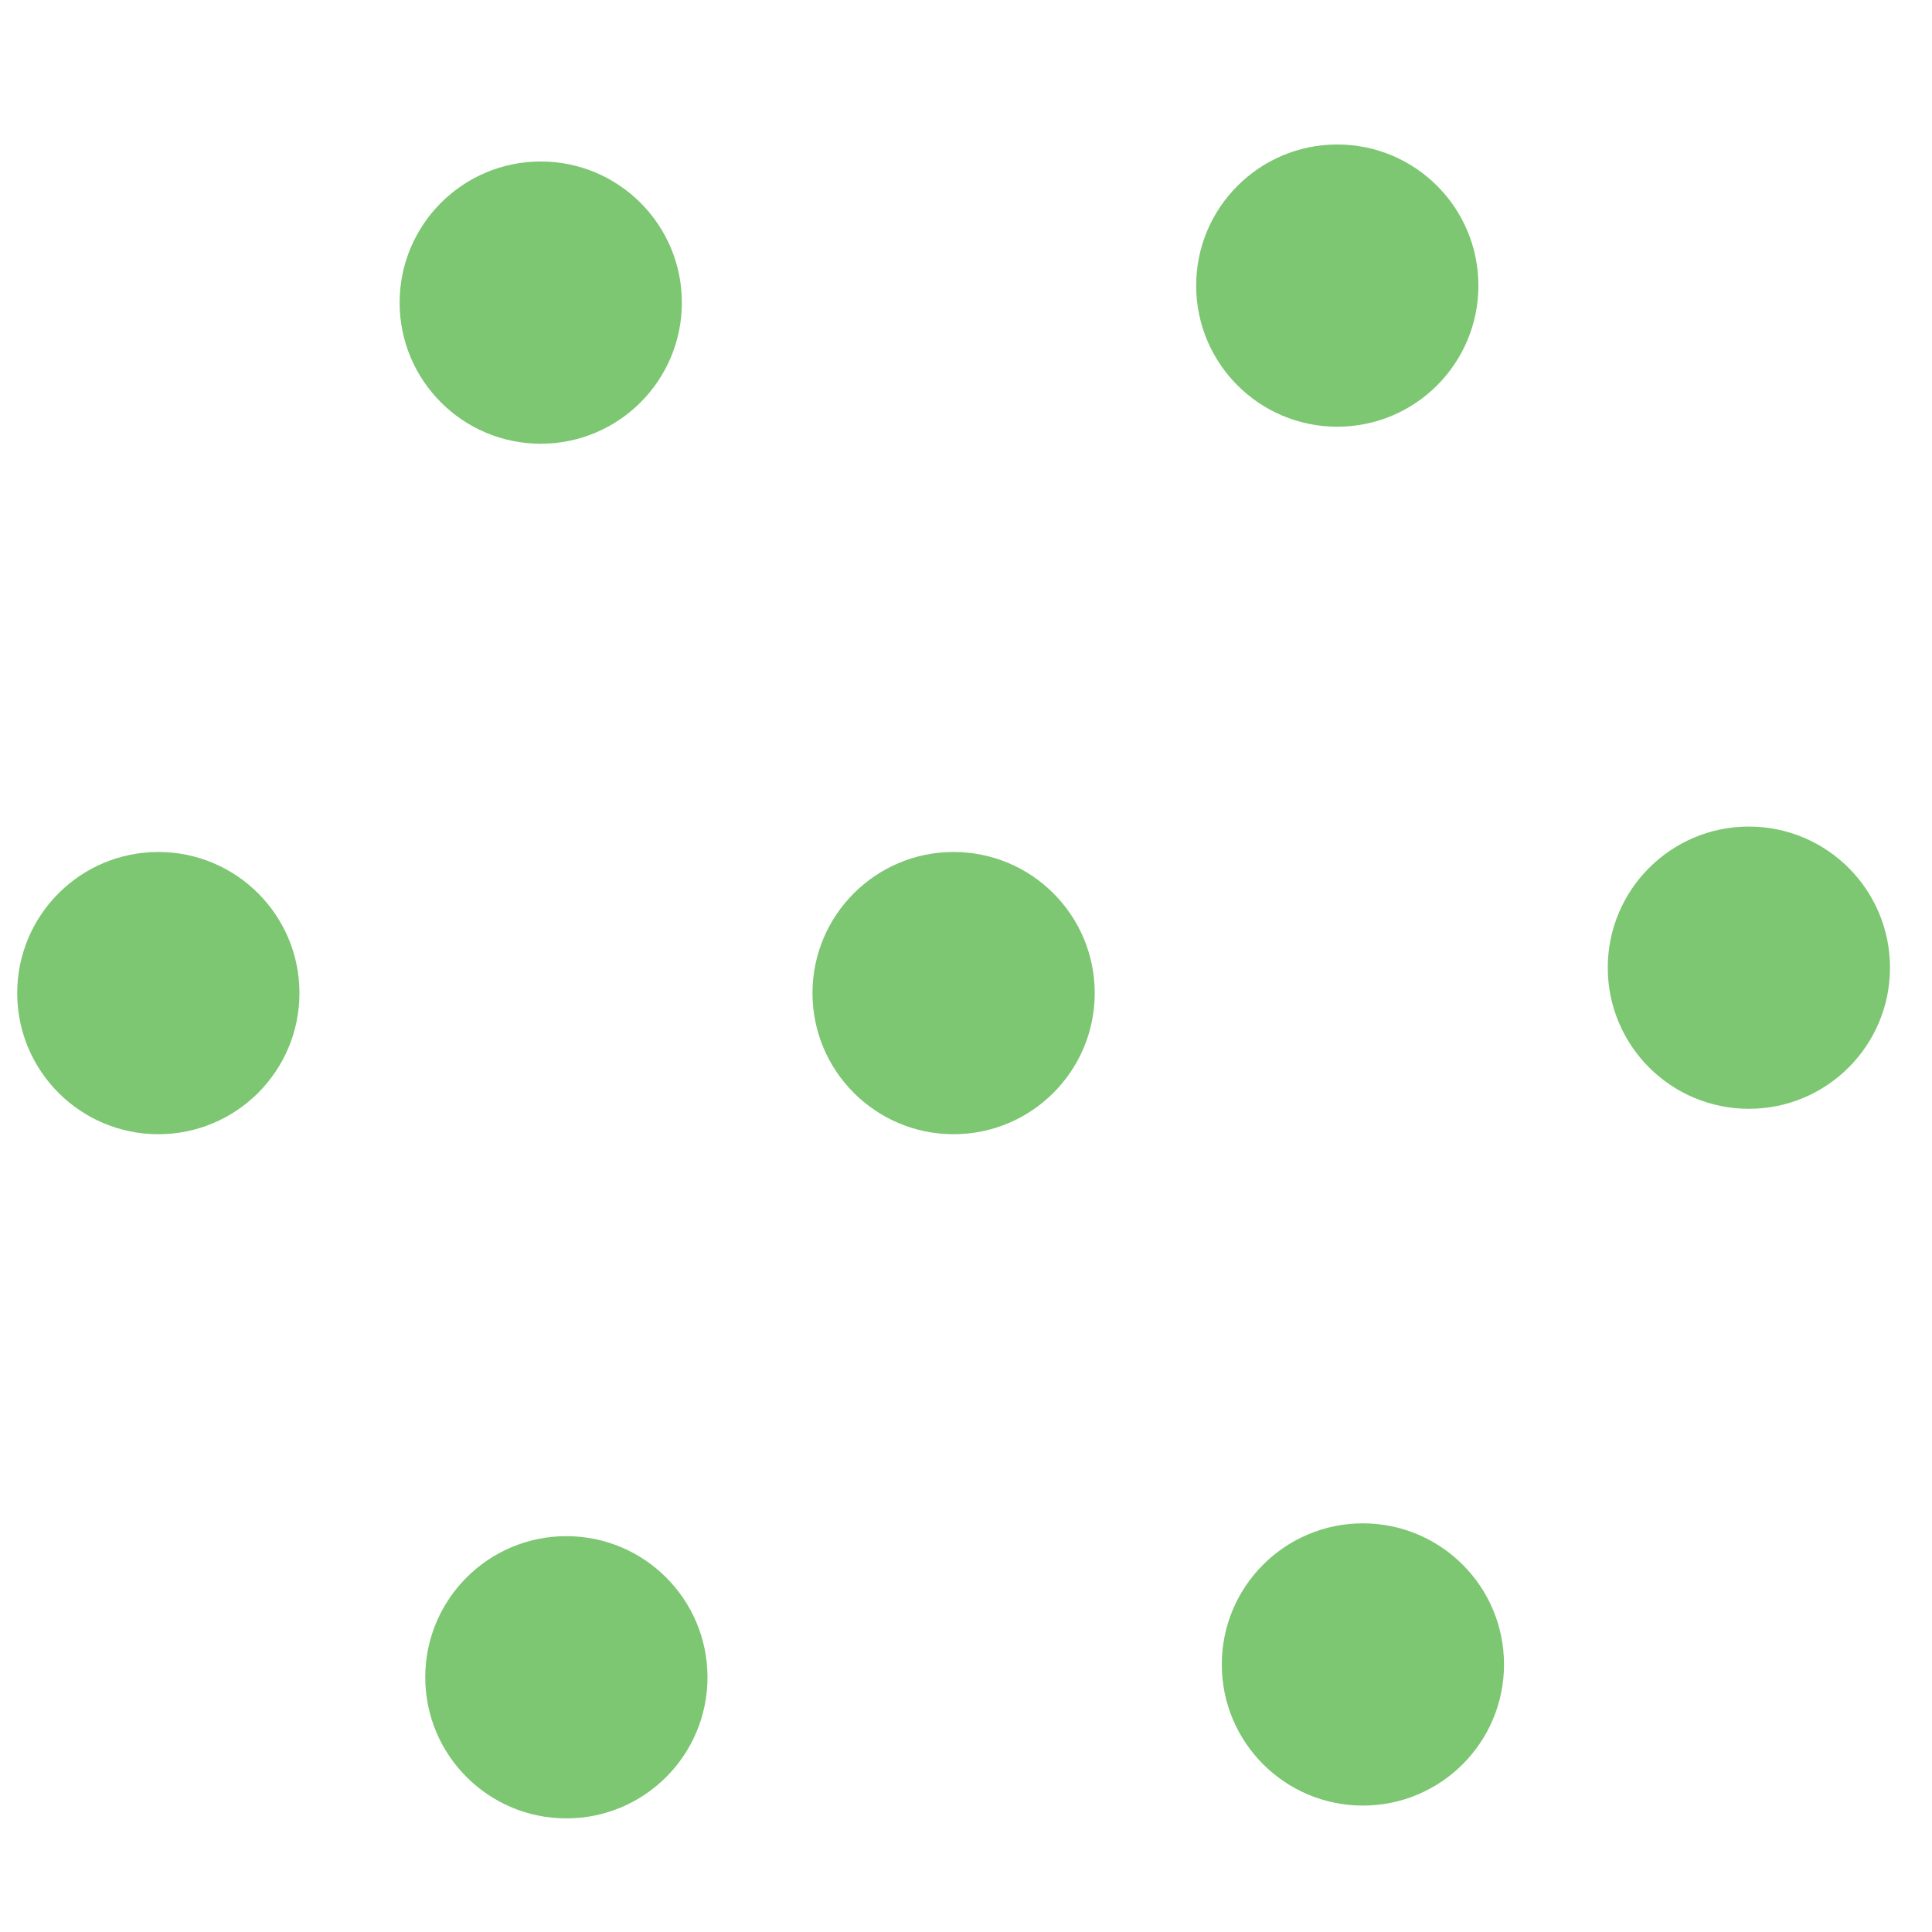 <svg xmlns="http://www.w3.org/2000/svg" fill="none" viewBox="0 0 200 200" height="200" width="200">
<path fill="#7DC773" d="M16.391 117.413C24.459 117.413 31 110.873 31 102.804C31 94.736 24.459 88.196 16.391 88.196C8.323 88.196 1.782 94.736 1.782 102.804C1.782 110.873 8.323 117.413 16.391 117.413Z"></path>
<path fill="#7DC773" d="M98.717 117.413C106.785 117.413 113.326 110.873 113.326 102.804C113.326 94.736 106.785 88.196 98.717 88.196C90.649 88.196 84.108 94.736 84.108 102.804C84.108 110.873 90.649 117.413 98.717 117.413Z"></path>
<path fill="#7DC773" d="M58.63 188.239C66.698 188.239 73.239 181.699 73.239 173.63C73.239 165.562 66.698 159.022 58.63 159.022C50.562 159.022 44.022 165.562 44.022 173.63C44.022 181.699 50.562 188.239 58.63 188.239Z"></path>
<path fill="#7DC773" d="M141.087 186.913C149.155 186.913 155.696 180.373 155.696 172.304C155.696 164.236 149.155 157.696 141.087 157.696C133.019 157.696 126.479 164.236 126.479 172.304C126.479 180.373 133.019 186.913 141.087 186.913Z"></path>
<path fill="#7DC773" d="M181.043 114.783C189.111 114.783 195.652 108.242 195.652 100.174C195.652 92.106 189.111 85.565 181.043 85.565C172.975 85.565 166.435 92.106 166.435 100.174C166.435 108.242 172.975 114.783 181.043 114.783Z"></path>
<path fill="#7DC773" d="M138.435 44.174C146.503 44.174 153.044 37.633 153.044 29.565C153.044 21.497 146.503 14.957 138.435 14.957C130.367 14.957 123.826 21.497 123.826 29.565C123.826 37.633 130.367 44.174 138.435 44.174Z"></path>
<path fill="#7DC773" d="M55.978 45.935C64.046 45.935 70.587 39.394 70.587 31.326C70.587 23.258 64.046 16.717 55.978 16.717C47.91 16.717 41.369 23.258 41.369 31.326C41.369 39.394 47.91 45.935 55.978 45.935Z"></path>
</svg>
